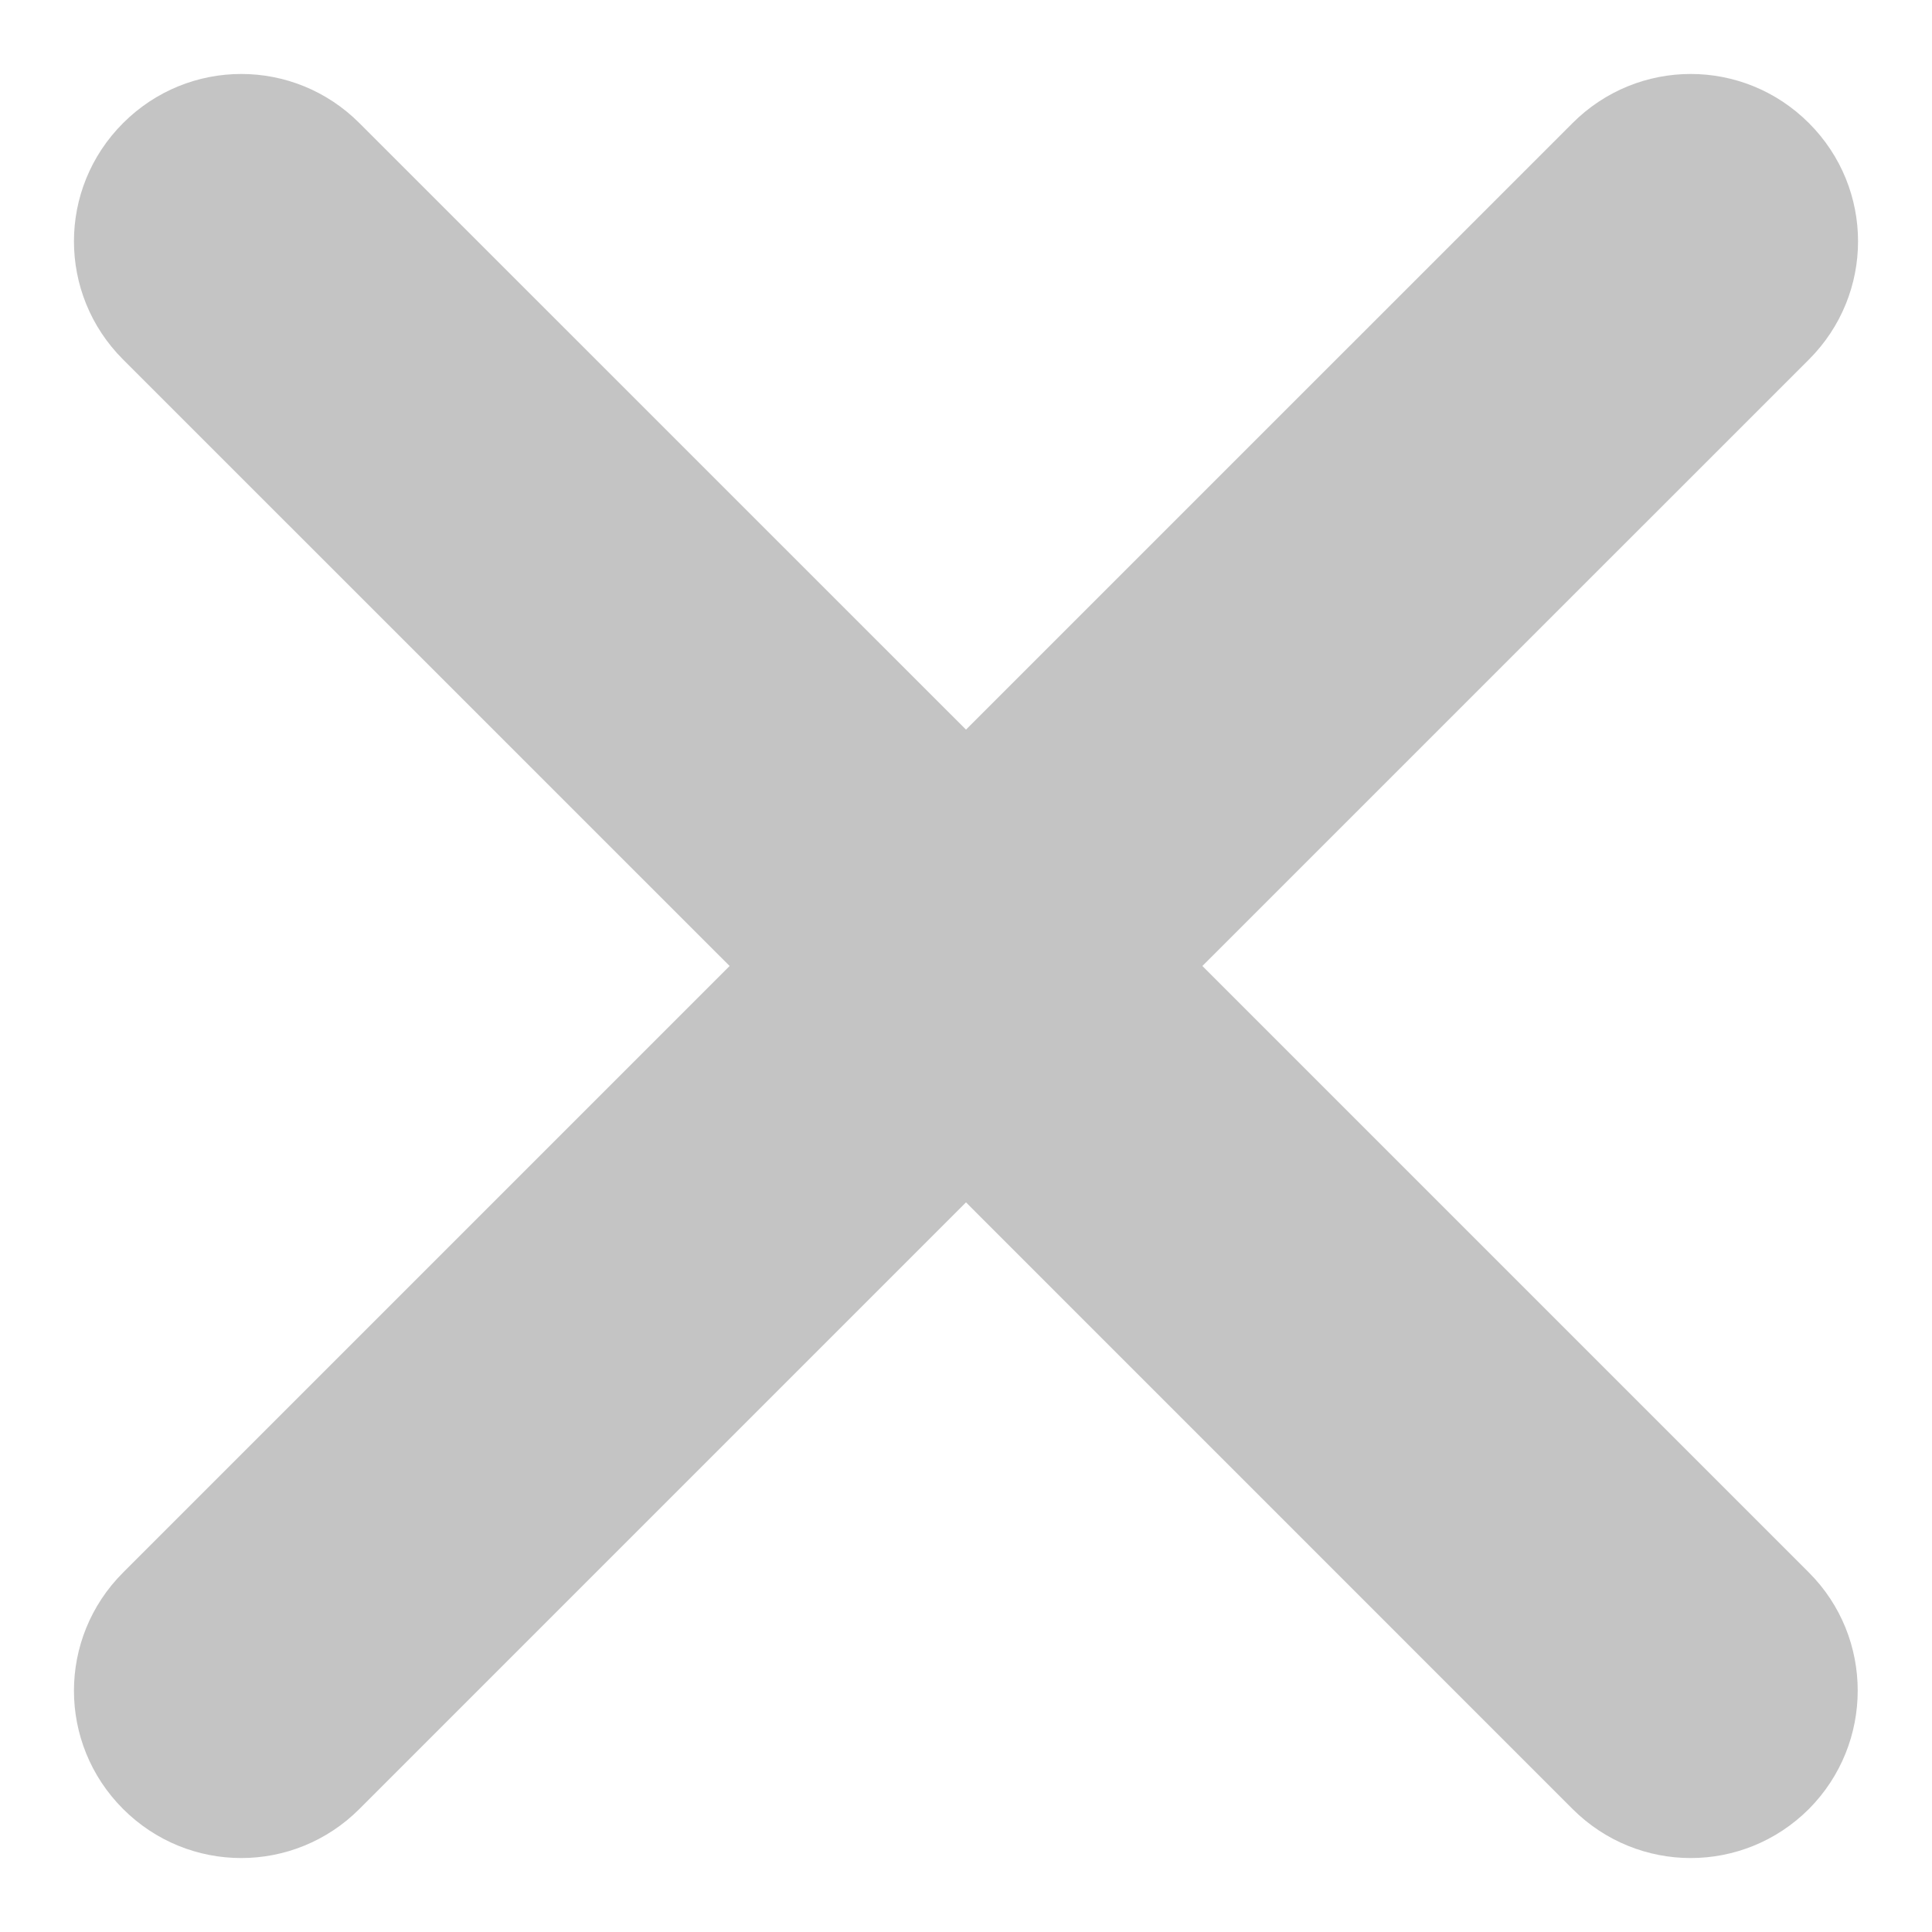 <?xml version="1.0" encoding="iso-8859-1"?>
<svg width="26" height="26" viewBox="0 0 26 26" fill="none" xmlns="http://www.w3.org/2000/svg">
<path d="M24.344 21.163L16.181 13L24.344 4.838C25.225 3.957 25.225 2.538 24.344 1.657C23.462 0.775 22.044 0.775 21.162 1.657L13 9.819L4.837 1.657C3.956 0.775 2.537 0.775 1.656 1.657C0.775 2.538 0.775 3.957 1.656 4.838L9.819 13L1.656 21.163C0.775 22.044 0.775 23.463 1.656 24.344C2.537 25.225 3.956 25.225 4.837 24.344L13 16.181L21.162 24.344C22.044 25.225 23.462 25.225 24.344 24.344C25.219 23.463 25.219 22.038 24.344 21.163Z" fill="#C4C4C4"/>
</svg>
